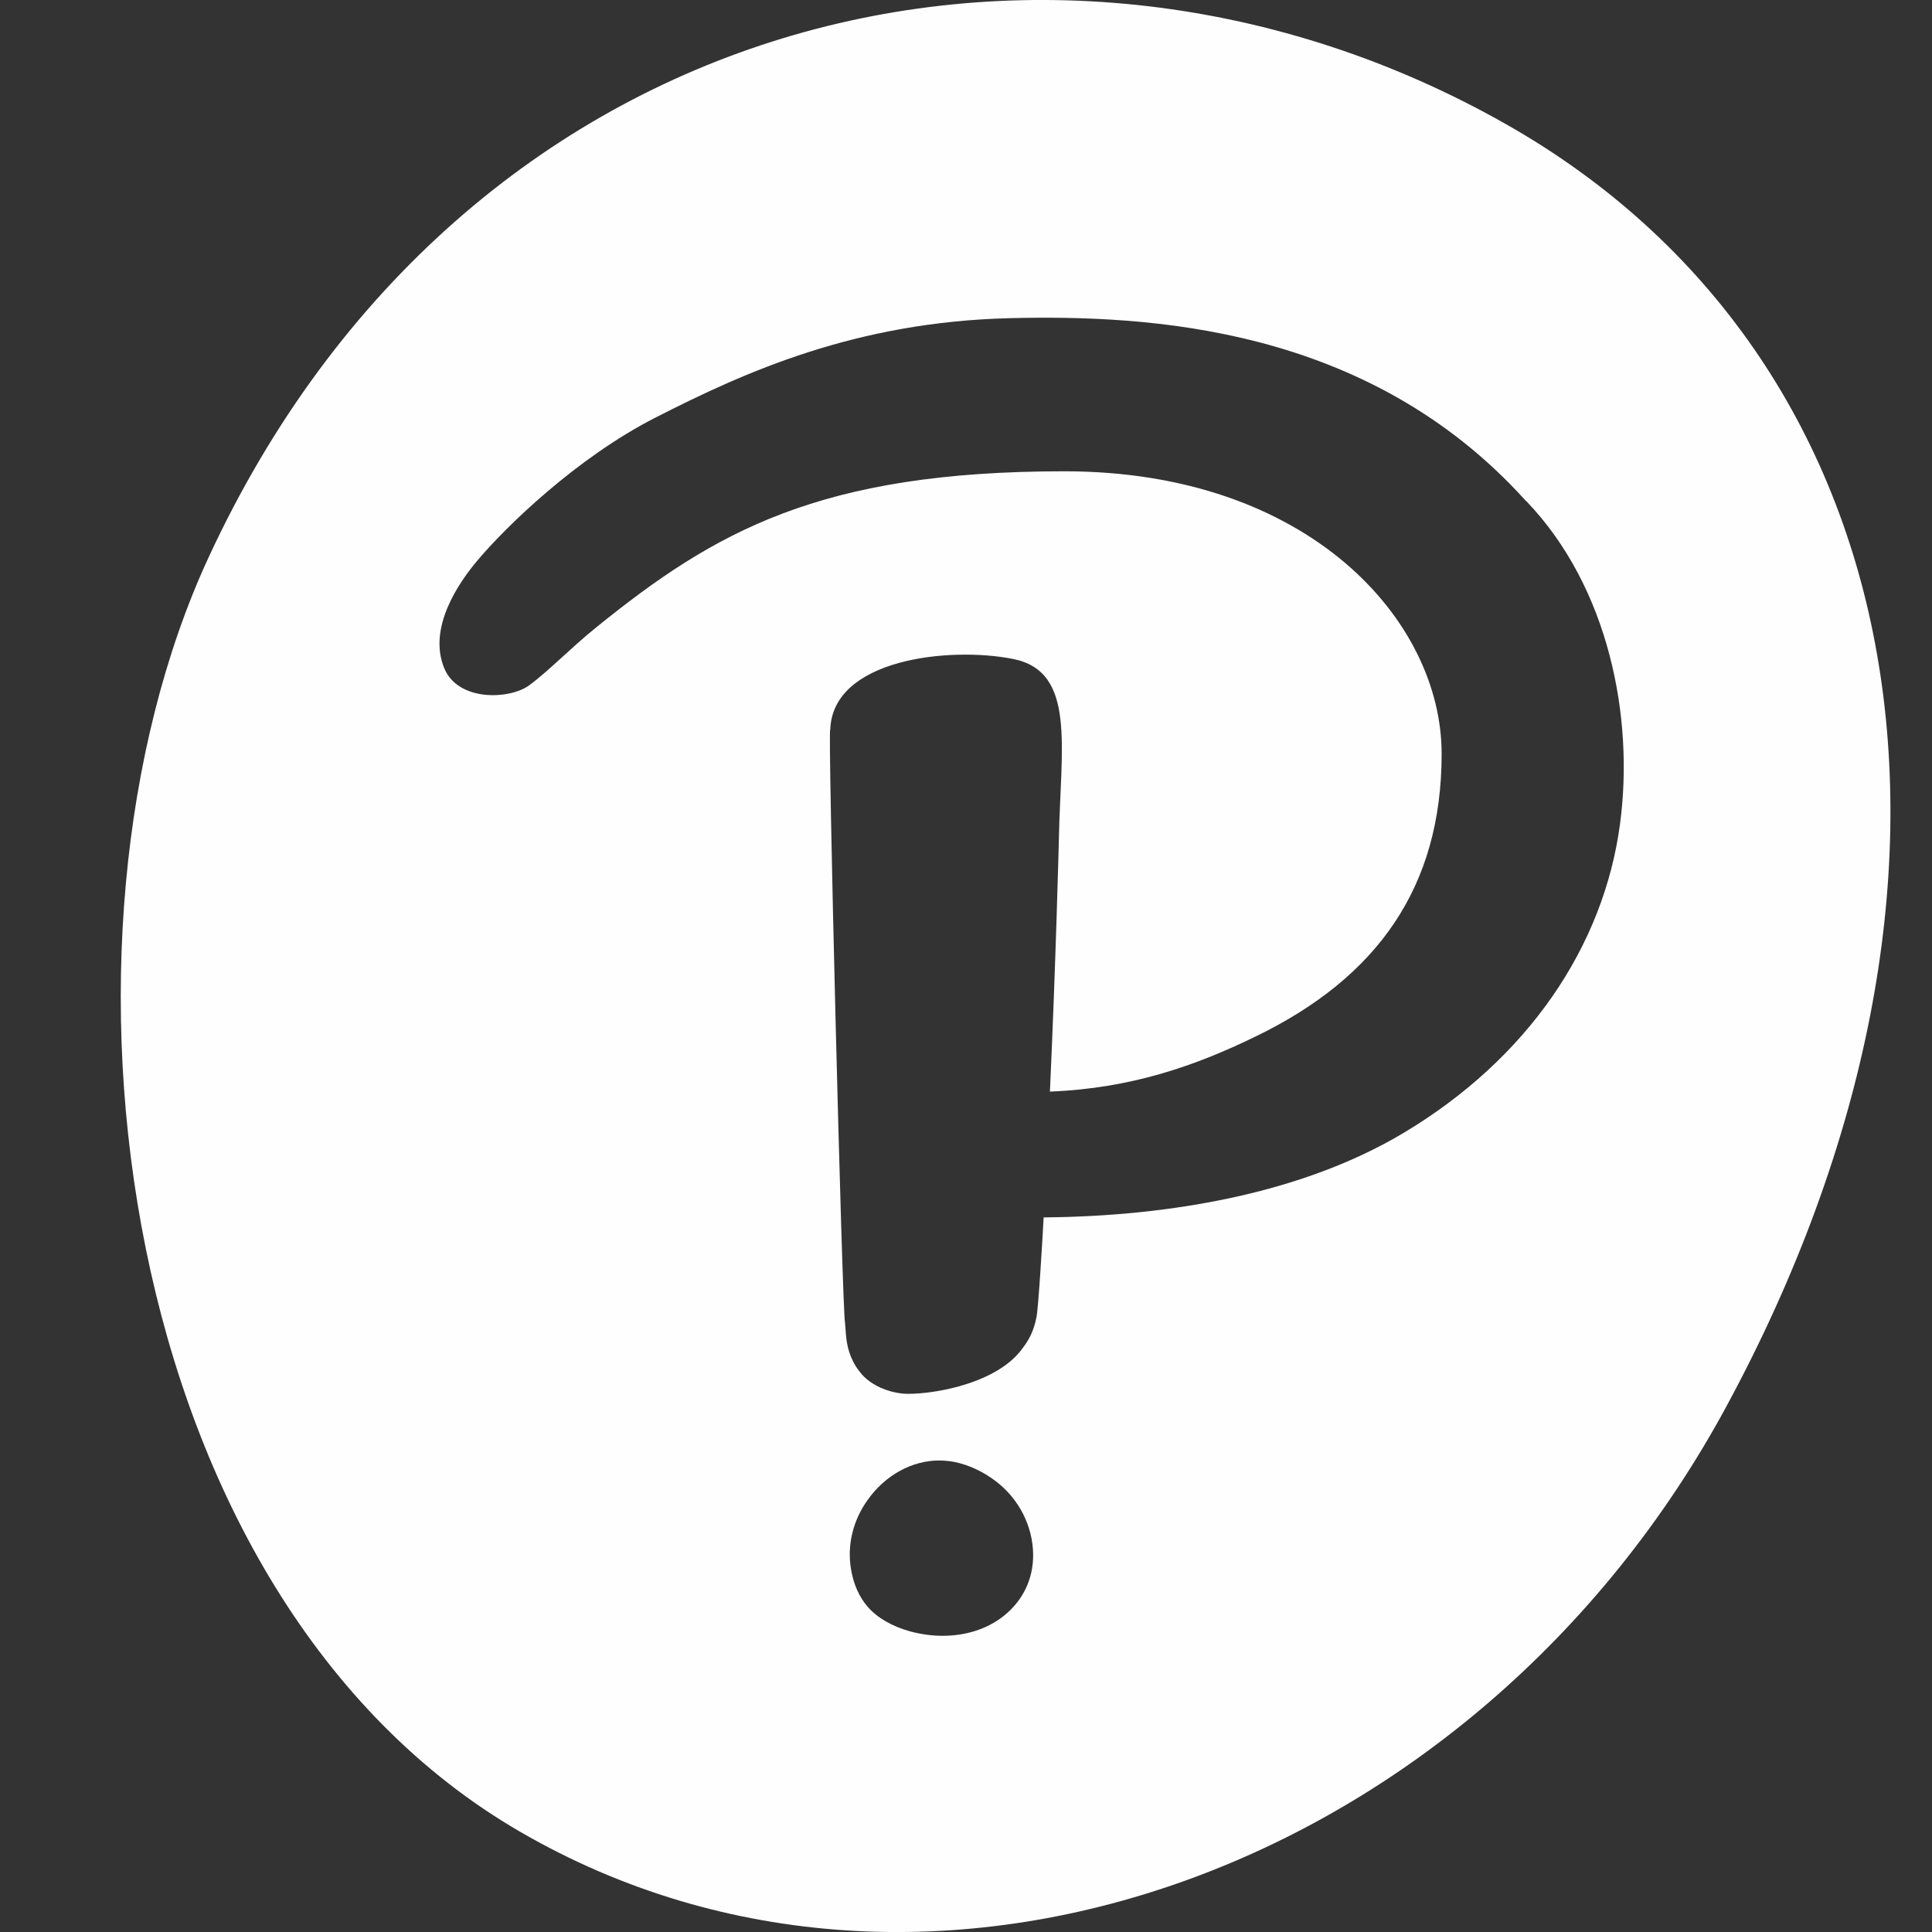 <svg width="32" height="32" viewBox="0 0 16 16" fill="none" xmlns="http://www.w3.org/2000/svg">
<rect x="0" y="0" width="16" height="16" fill="#333333" stroke="none"/>
<path fill-rule="evenodd" clip-rule="evenodd" d="M12.475 1.03C15.87 2.956 16.66 7.276 14.298 11.646C12.222 15.487 7.689 17.128 4.311 15.172C0.933 13.216 0.274 7.759 1.726 4.619C3.834 0.06 8.724 -1.099 12.475 1.03ZM8.247 12.267C8.141 12.186 8.022 12.131 7.903 12.107C7.862 12.1 7.82 12.095 7.779 12.095C7.552 12.095 7.331 12.217 7.186 12.421C7.064 12.591 7.015 12.794 7.047 12.991C7.067 13.117 7.115 13.226 7.186 13.307C7.266 13.399 7.388 13.469 7.539 13.511C7.627 13.534 7.716 13.547 7.806 13.547H7.806C8.001 13.547 8.177 13.49 8.313 13.382C8.472 13.255 8.558 13.075 8.556 12.874C8.554 12.64 8.439 12.413 8.247 12.267ZM12.642 4.152C13.323 4.863 13.535 5.941 13.416 6.826C13.281 7.835 12.656 8.768 11.616 9.387C10.792 9.877 9.709 10.073 8.643 10.082C8.634 10.248 8.601 10.817 8.584 10.907C8.558 11.04 8.511 11.112 8.453 11.186C8.338 11.332 8.14 11.426 7.942 11.481C7.786 11.524 7.631 11.543 7.521 11.543C7.502 11.543 7.484 11.542 7.466 11.54C7.35 11.527 7.222 11.474 7.142 11.387C7.063 11.3 7.018 11.191 7.007 11.066L6.998 10.954C6.975 10.857 6.852 5.956 6.876 6.043C6.894 5.456 7.863 5.353 8.389 5.457C8.916 5.561 8.783 6.187 8.769 6.957C8.769 6.957 8.744 7.97 8.695 9.04C9.366 9.014 9.899 8.827 10.398 8.584C11.406 8.096 11.939 7.347 11.939 6.243C11.939 5.139 10.84 3.903 8.814 3.903C6.787 3.903 5.917 4.403 4.936 5.197C4.715 5.376 4.544 5.557 4.383 5.675C4.222 5.794 3.794 5.812 3.679 5.534C3.541 5.199 3.799 4.826 3.951 4.645C4.189 4.361 4.777 3.79 5.429 3.458C6.175 3.077 7.088 2.667 8.359 2.635C9.509 2.607 11.325 2.698 12.632 4.143" fill="#FEFEFE"/>
</svg>

